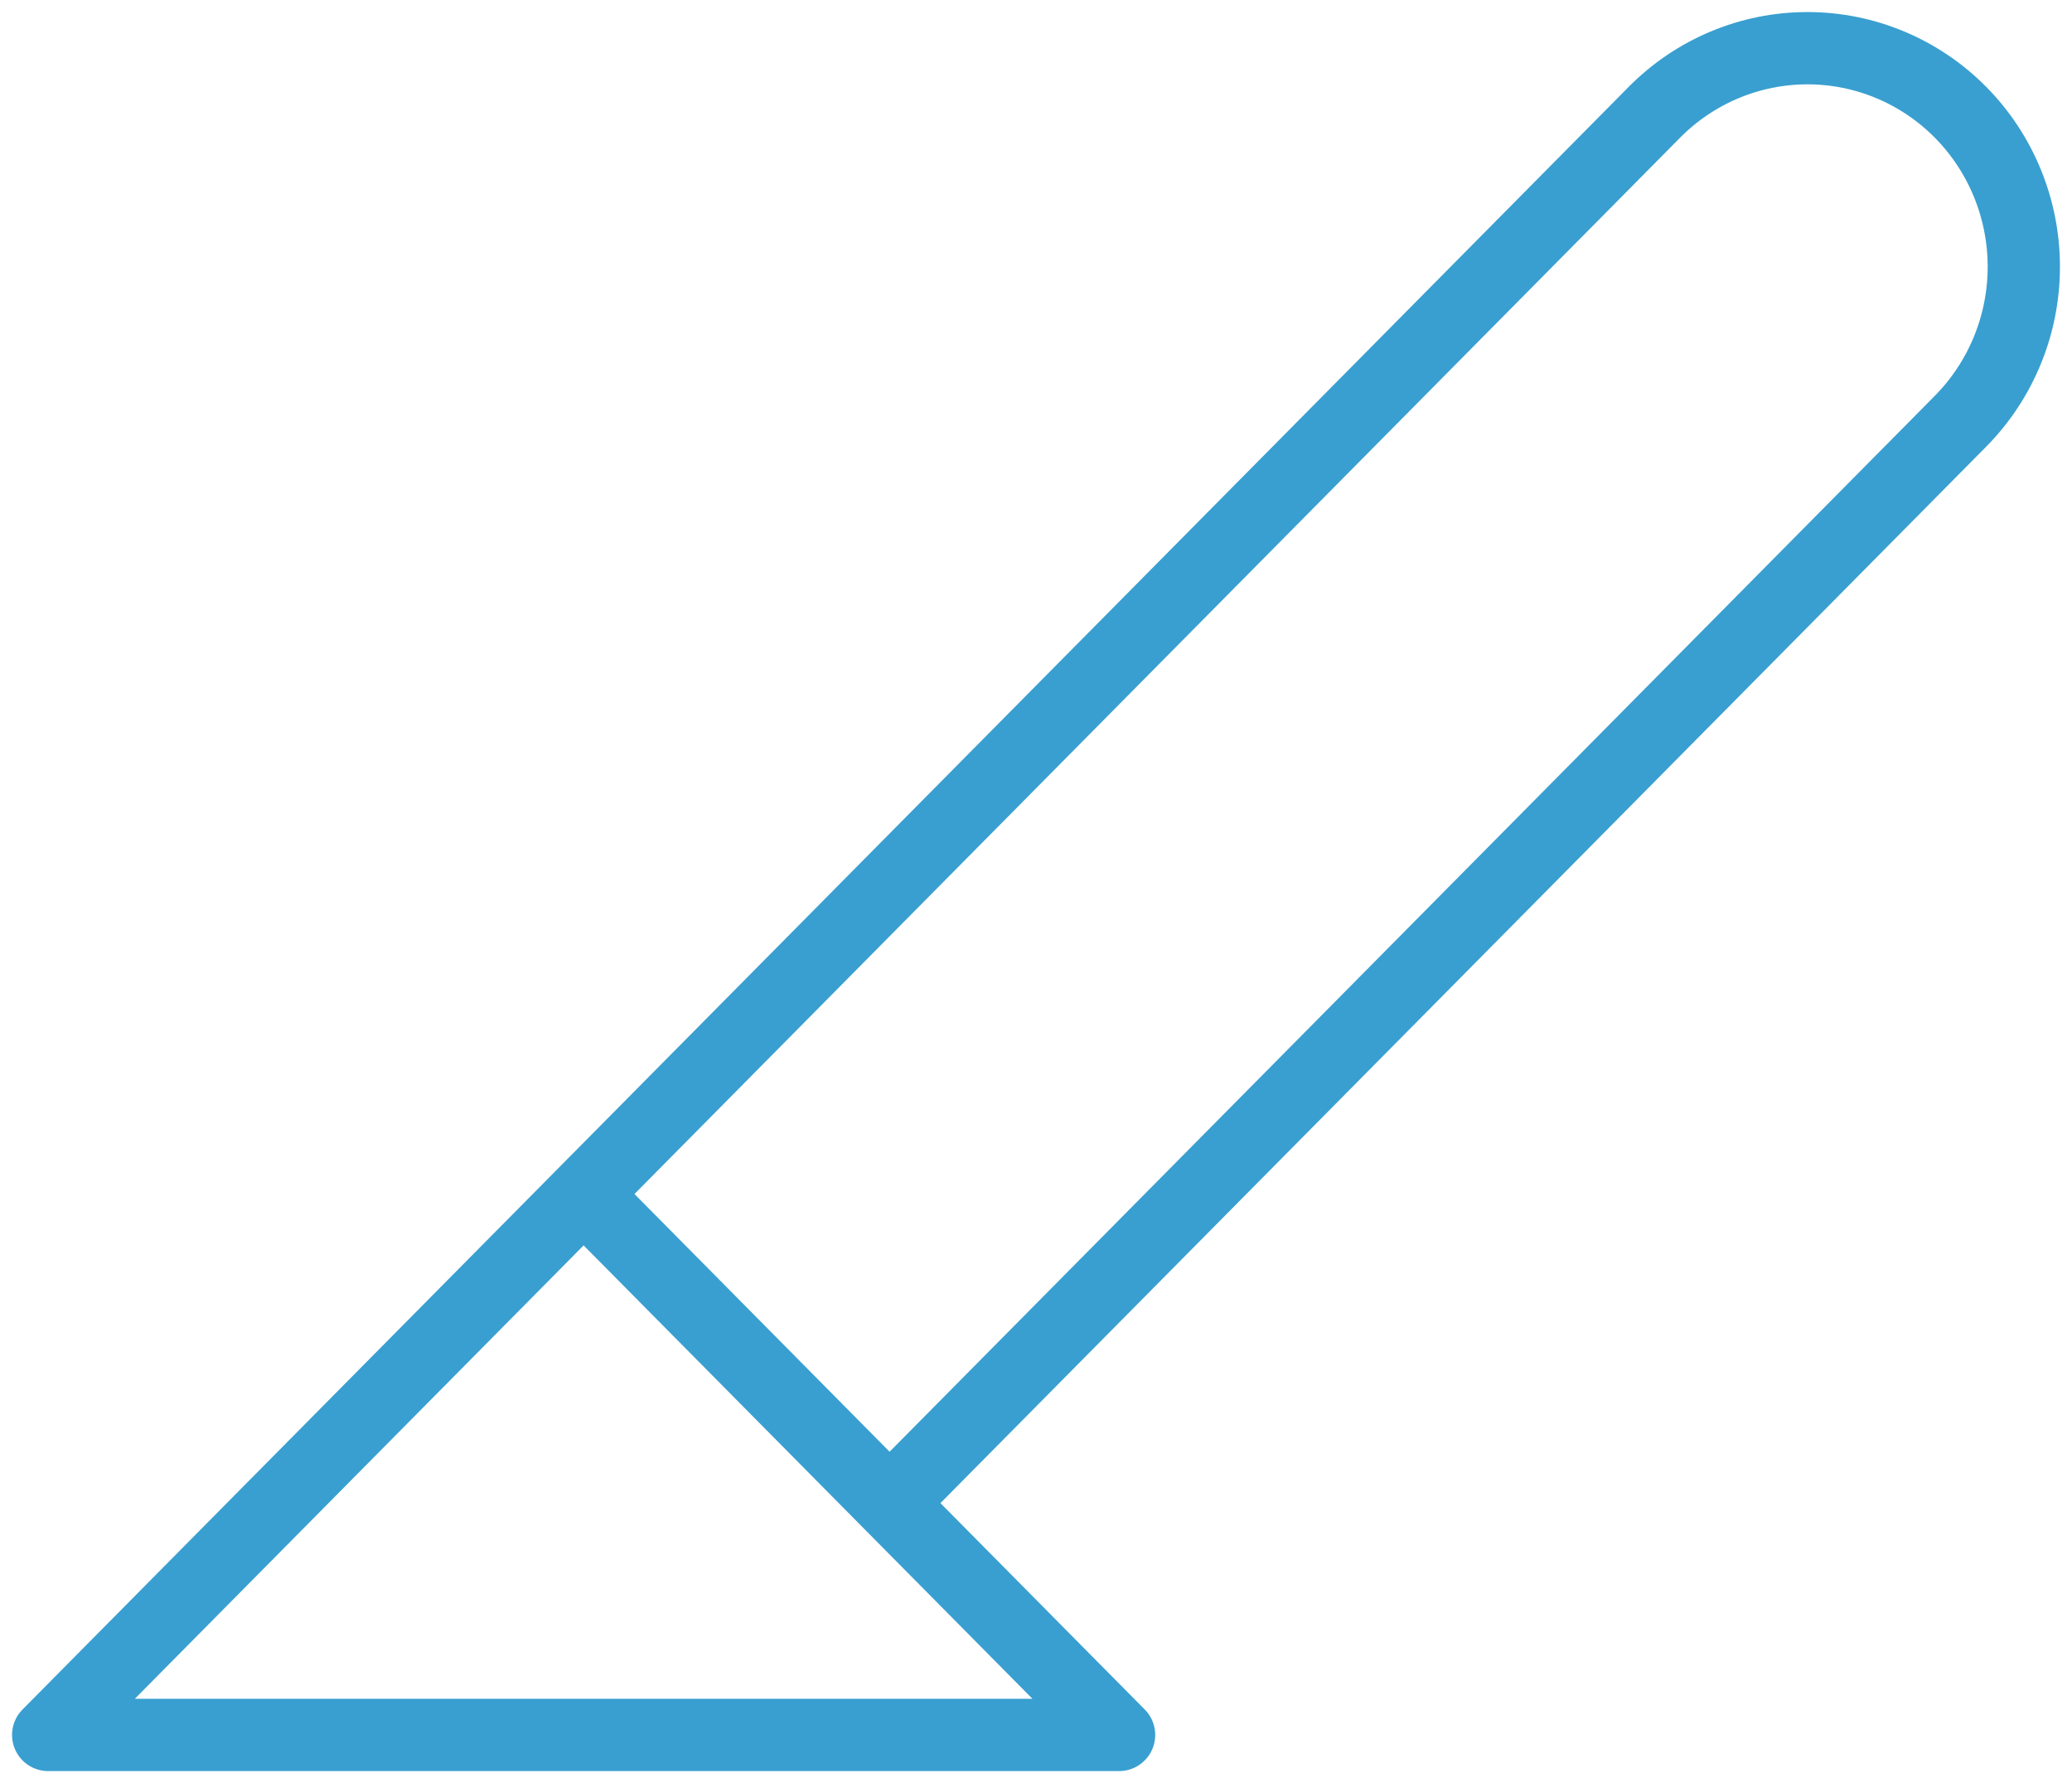 <?xml version="1.0" encoding="UTF-8"?> <svg xmlns="http://www.w3.org/2000/svg" width="43" height="37" viewBox="0 0 43 37" fill="none"><path d="M18.461 31.19L40.685 8.742C41.527 7.891 42 6.738 42 5.535C42 4.332 41.527 3.179 40.685 2.328C39.843 1.478 38.701 1 37.51 1C36.319 1 35.177 1.478 34.335 2.328L1 36H23.224L12.112 24.776" stroke="#399FD0" stroke-width="1.5" stroke-linecap="round" stroke-linejoin="round"></path></svg> 